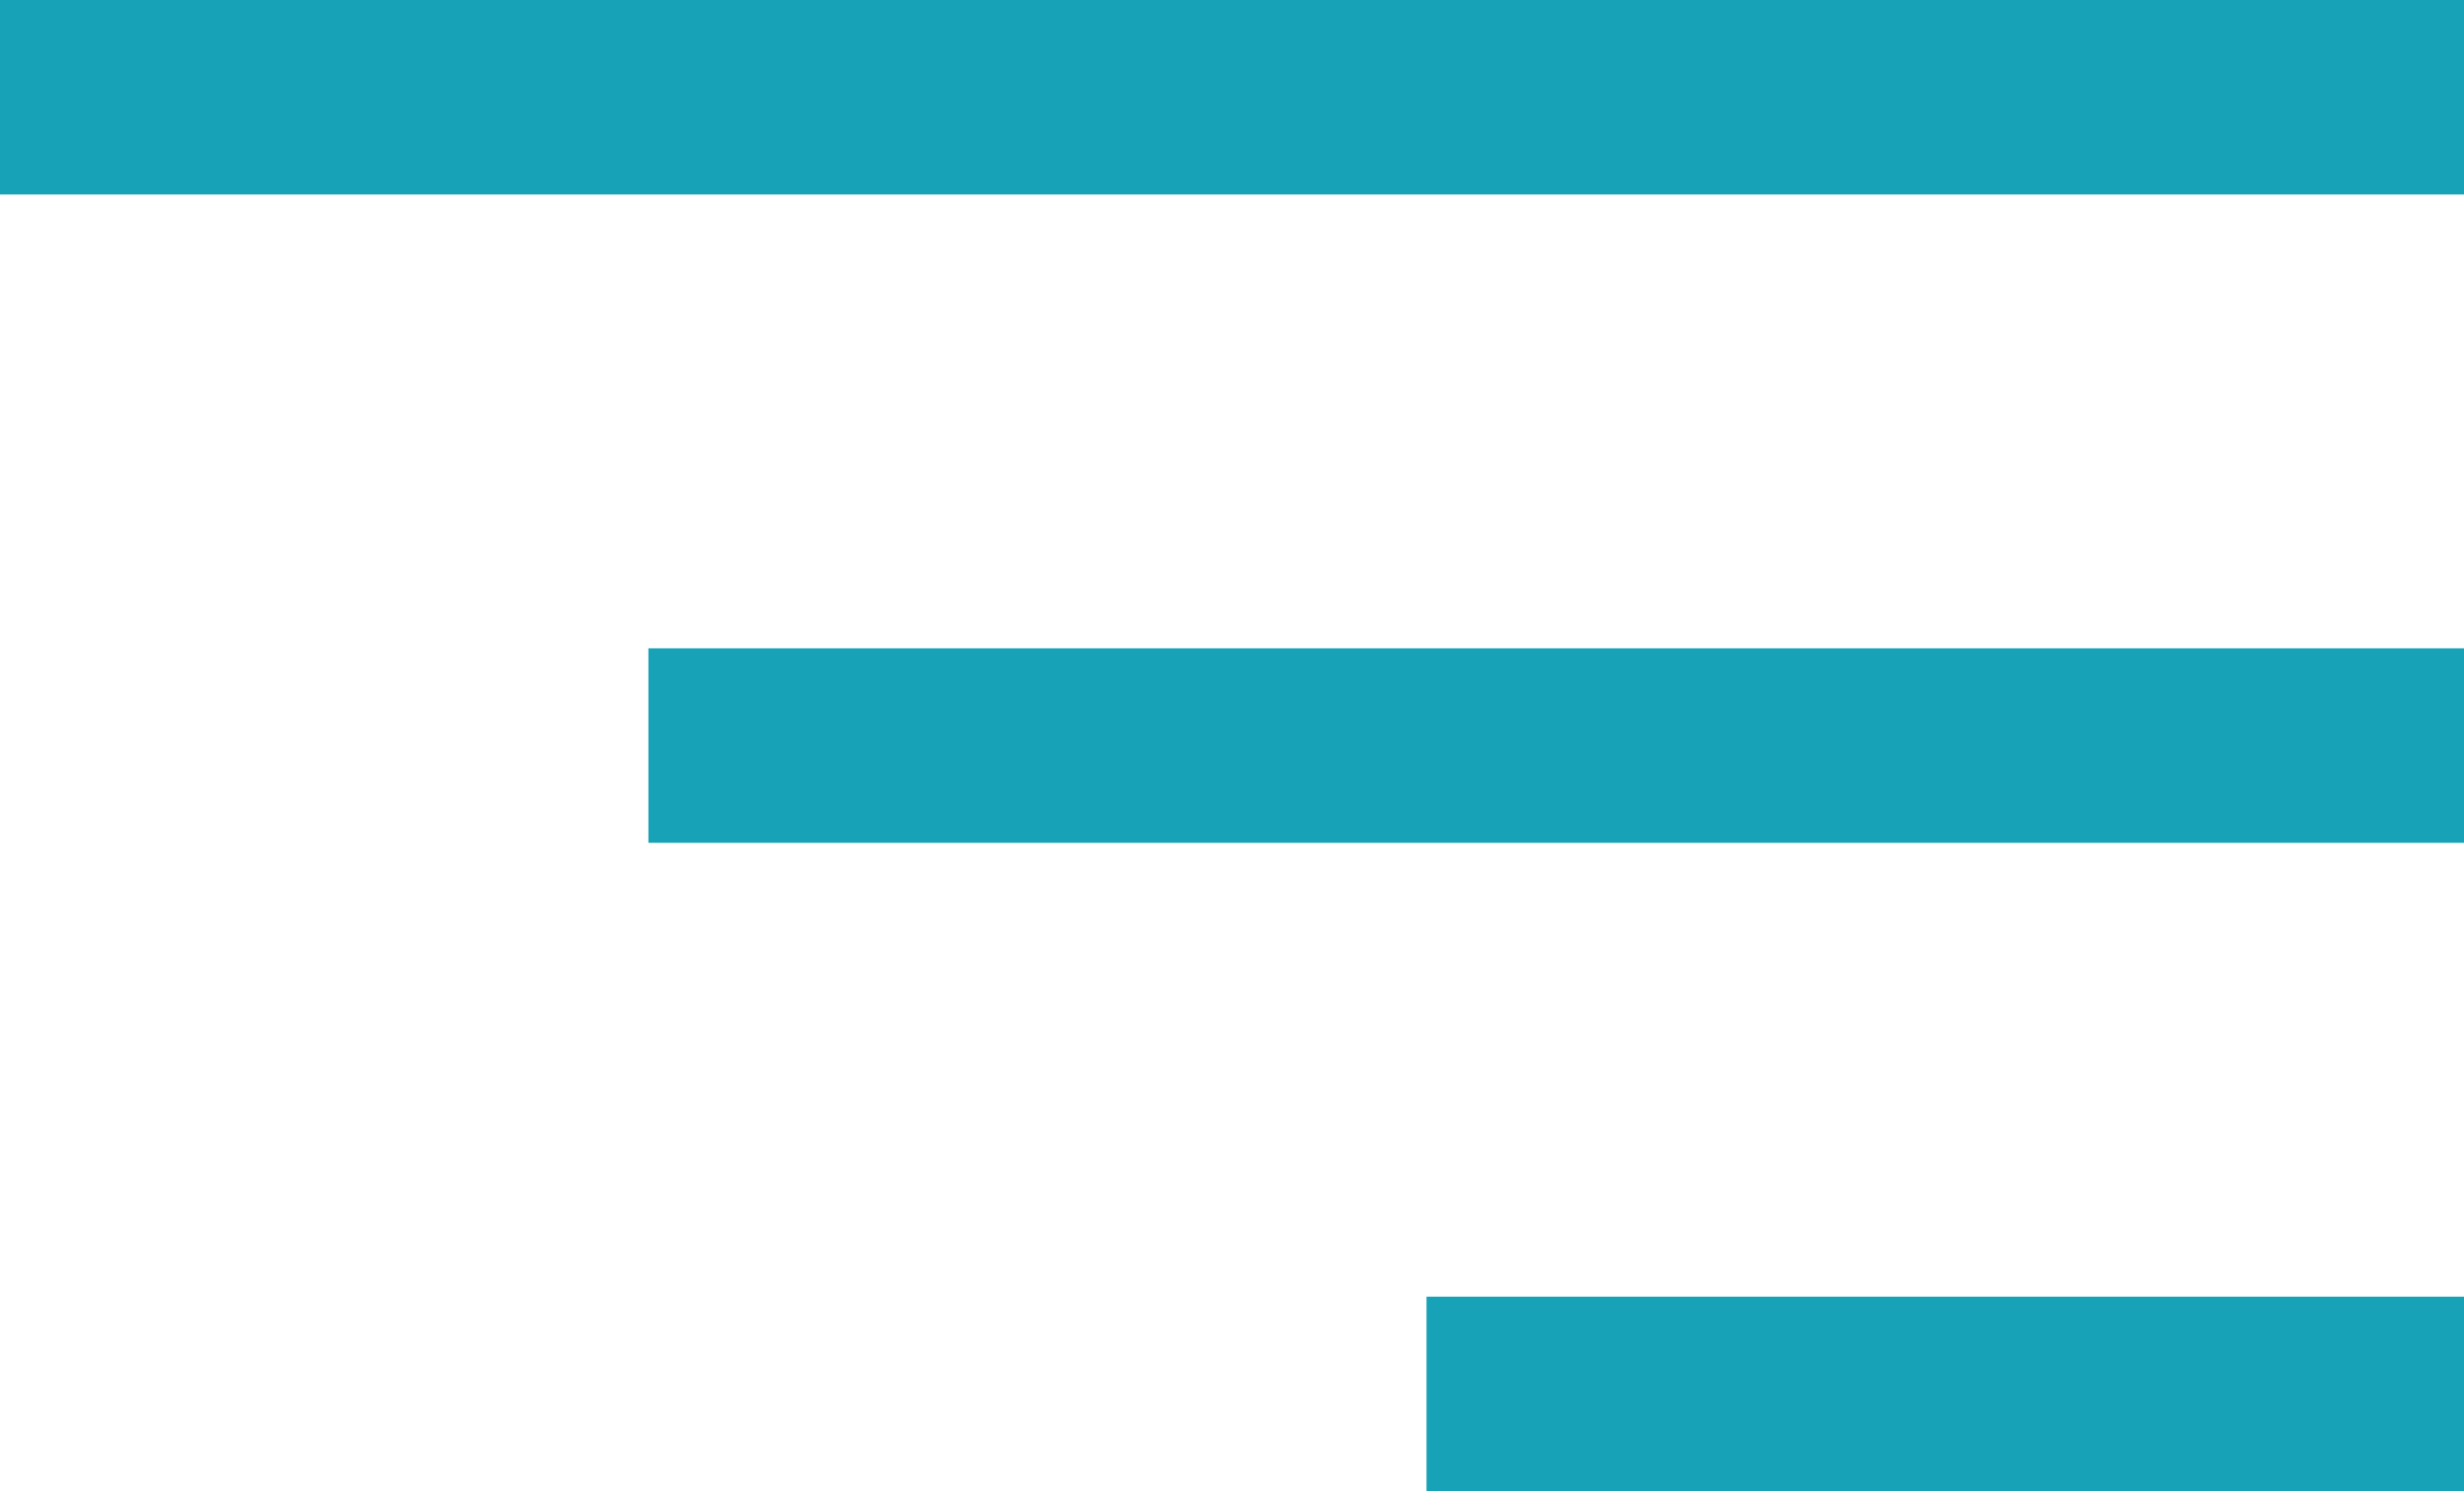 <svg width="38" height="23" viewBox="0 0 38 23" fill="none" xmlns="http://www.w3.org/2000/svg">
<rect width="38" height="3" fill="#18A2B8"/>
<rect x="10" y="10" width="28" height="3" fill="#18A2B8"/>
<rect x="22" y="20" width="16" height="3" fill="#18A2B8"/>
</svg>

